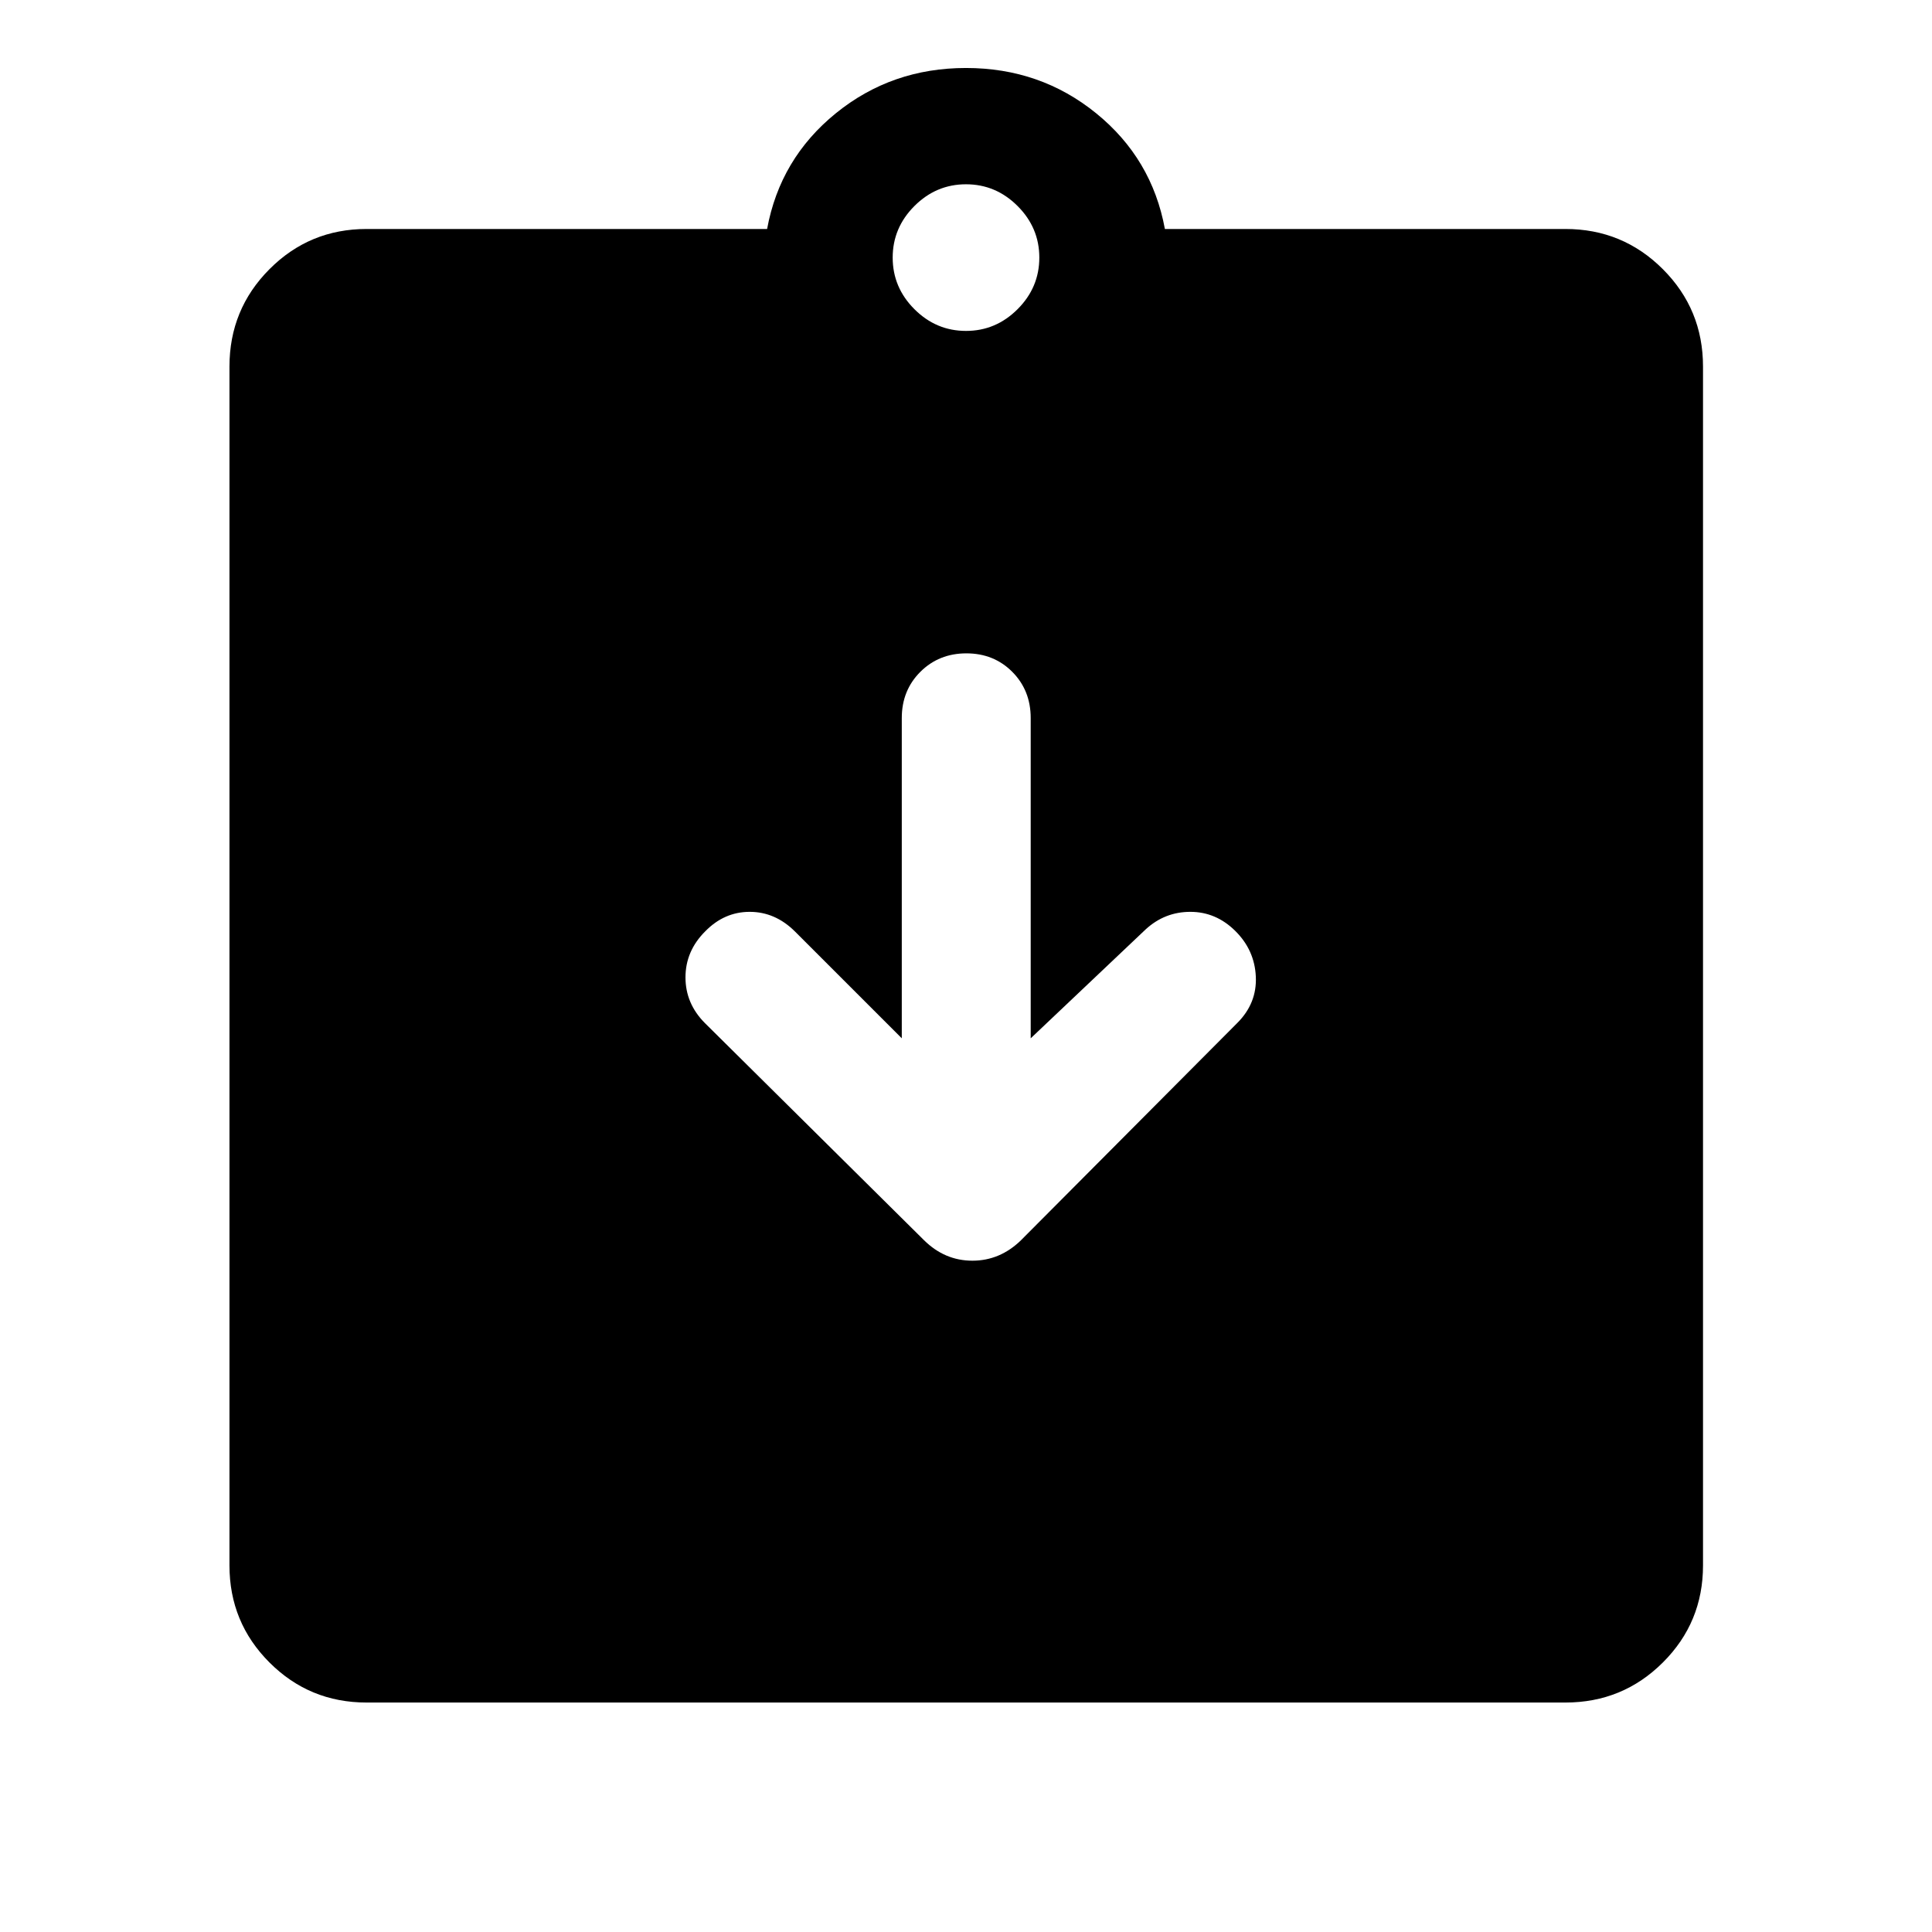 <svg xmlns="http://www.w3.org/2000/svg" width="48" height="48" viewBox="0 -960 960 960"><path d="m448.09-444.07-53.13-53.13q-9.8-9.71-22.44-9.71-12.65 0-22.11 9.7-9.8 9.78-9.8 22.86 0 13.07 9.72 22.78l108.8 107.81q10.3 10.19 24.04 10.19 13.74 0 24.18-10.19L614.91-451.8q9.72-9.78 9.1-22.97-.62-13.19-10.24-22.69-9.57-9.45-22.29-9.45-12.72 0-22.2 8.71l-57.13 54.13V-603.2q0-13.75-9.14-22.95-9.15-9.2-22.82-9.2t-22.89 9.2q-9.21 9.2-9.21 22.95v159.13ZM182.15-114.02q-28.35 0-48.24-19.89t-19.89-48.24v-595.7q0-28.45 19.89-48.41 19.89-19.96 48.24-19.96h199.02q6.44-35 34.16-57.5 27.71-22.5 64.67-22.5t64.67 22.5q27.72 22.5 34.16 57.5h199.02q28.45 0 48.41 19.96 19.96 19.96 19.96 48.41v595.7q0 28.35-19.96 48.24t-48.41 19.89h-595.7ZM480-795.57q14.83 0 25.63-10.8 10.8-10.8 10.8-25.63 0-14.83-10.8-25.63-10.8-10.8-25.63-10.8-14.83 0-25.63 10.8-10.8 10.8-10.8 25.63 0 14.83 10.8 25.63 10.8 10.8 25.63 10.8Z"/></svg>